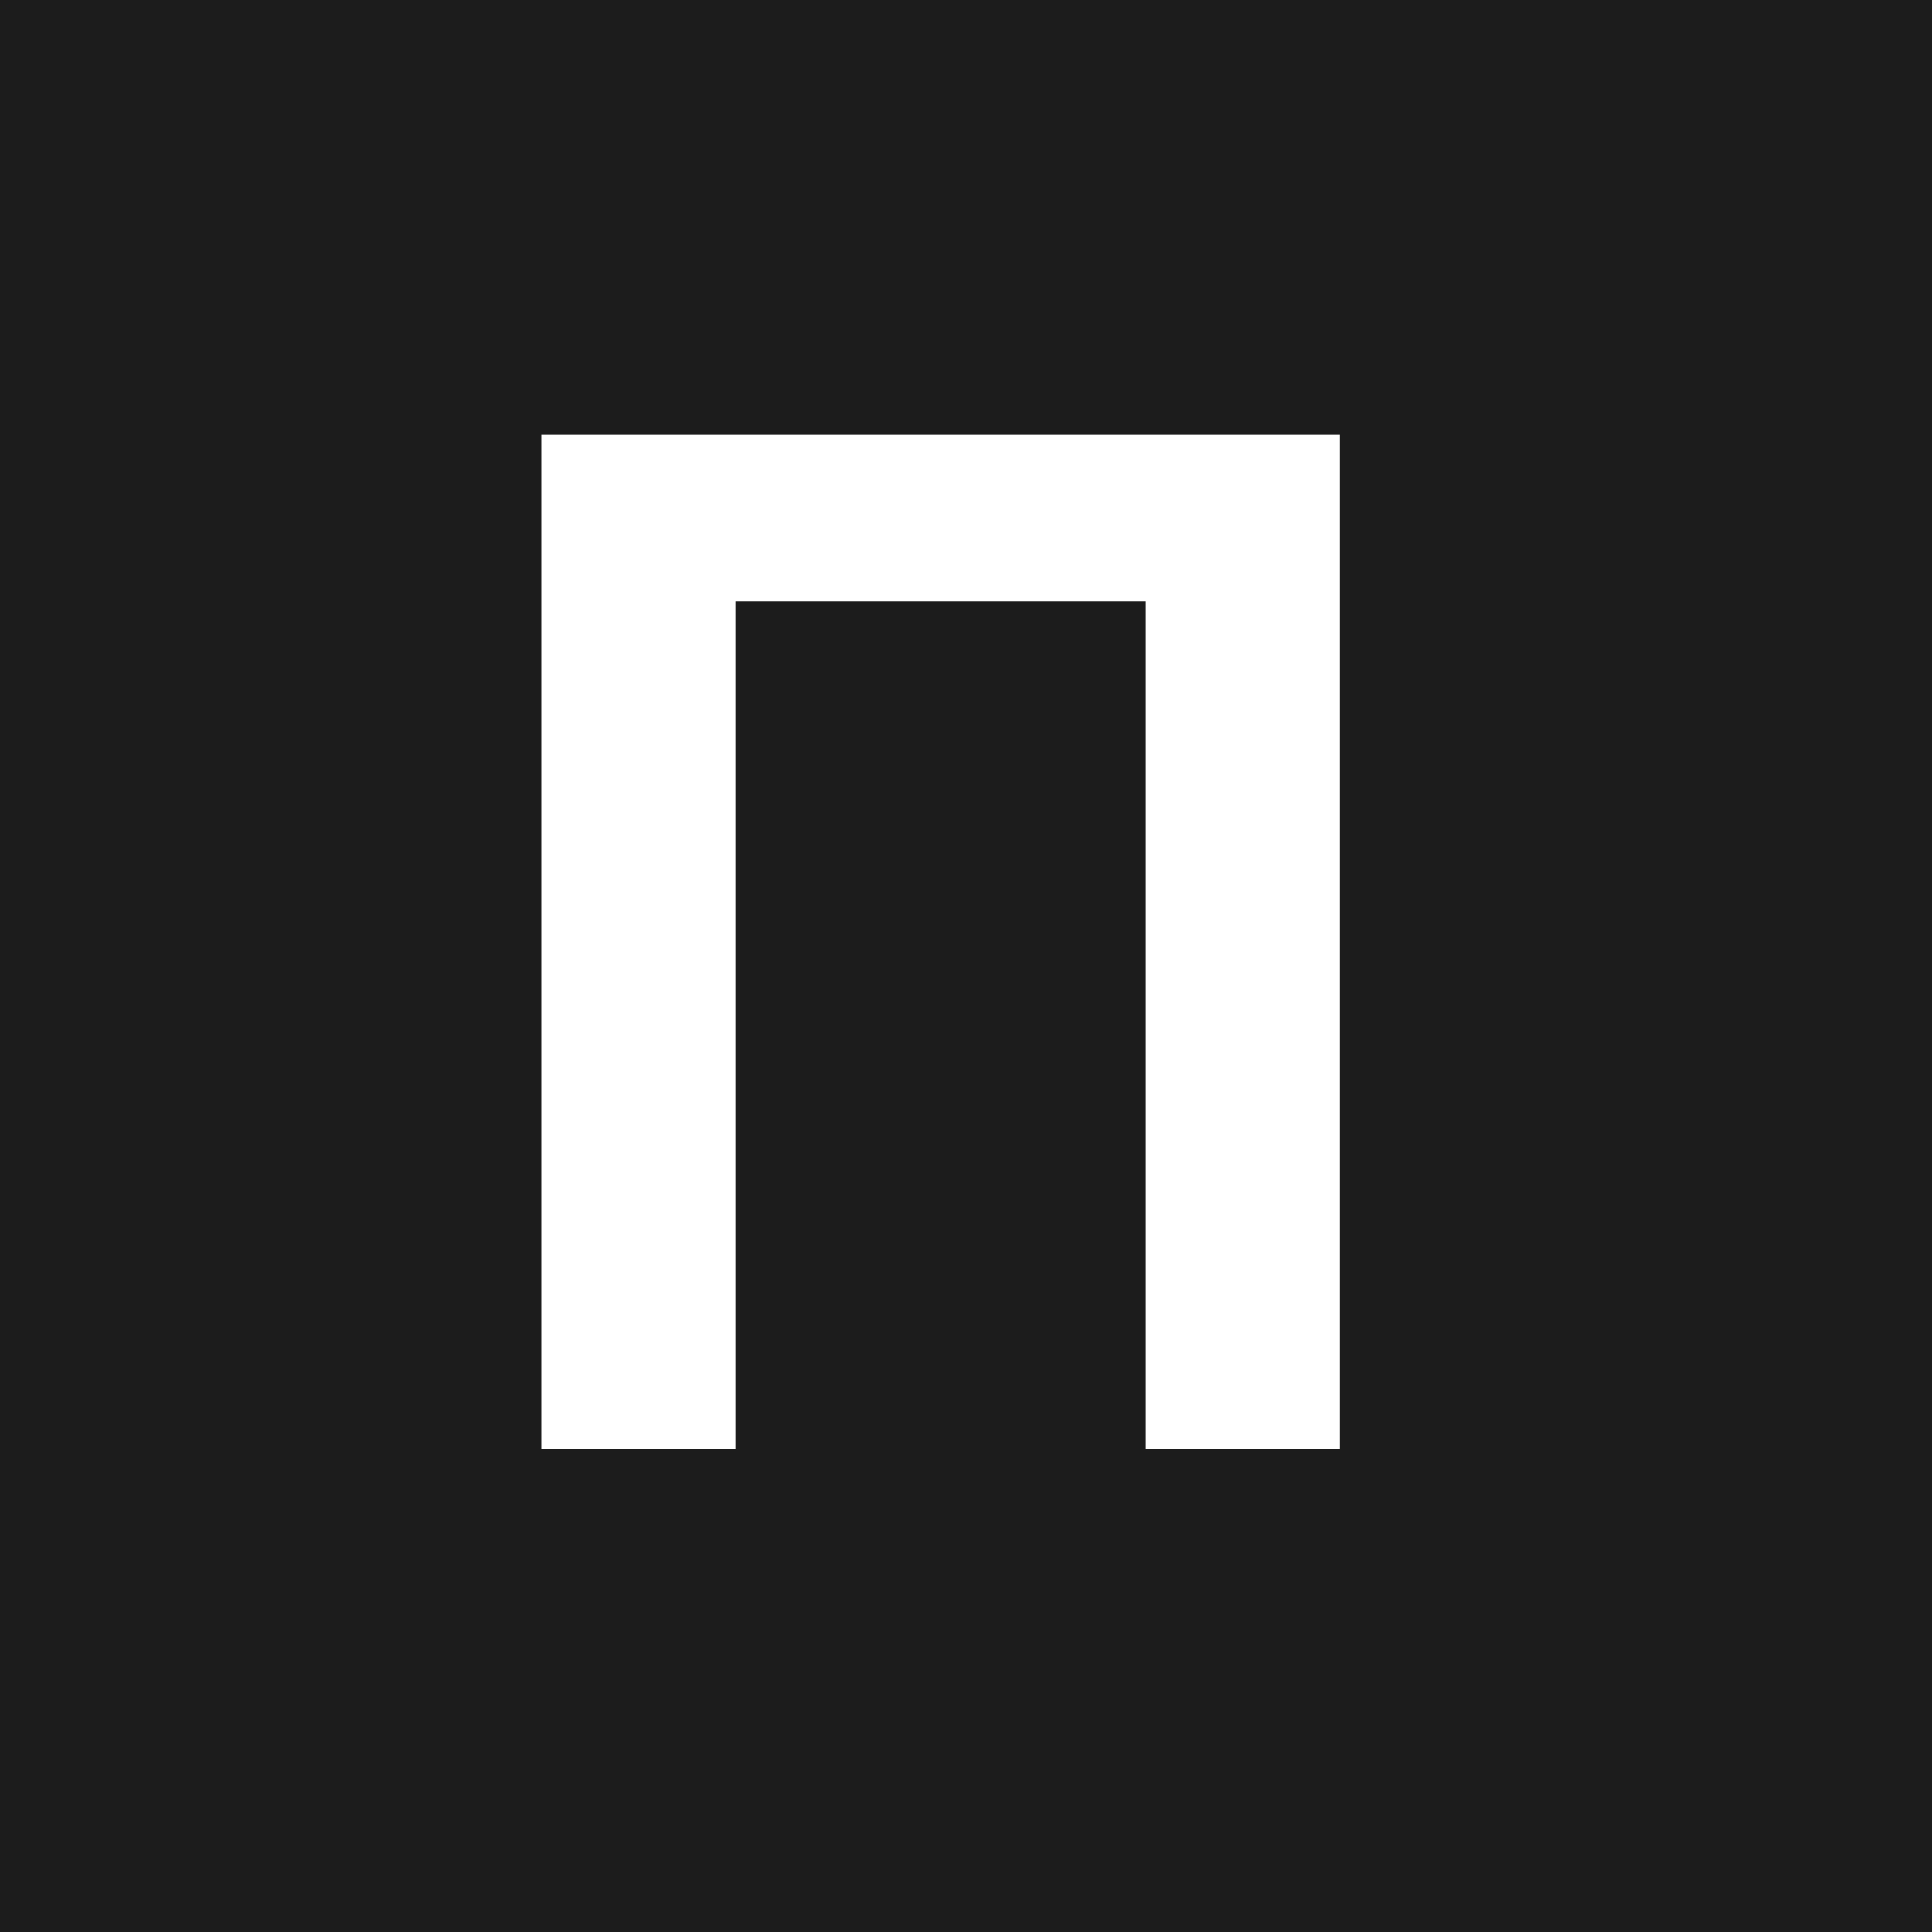 <?xml version="1.0" encoding="UTF-8"?> <svg xmlns="http://www.w3.org/2000/svg" width="32" height="32" viewBox="0 0 32 32" fill="none"><rect width="32" height="32" fill="#1C1C1C"></rect><path d="M8.968 7.2H22.192V24H18.976V9.96H12.184V24H8.968V7.2Z" fill="white"></path></svg> 
